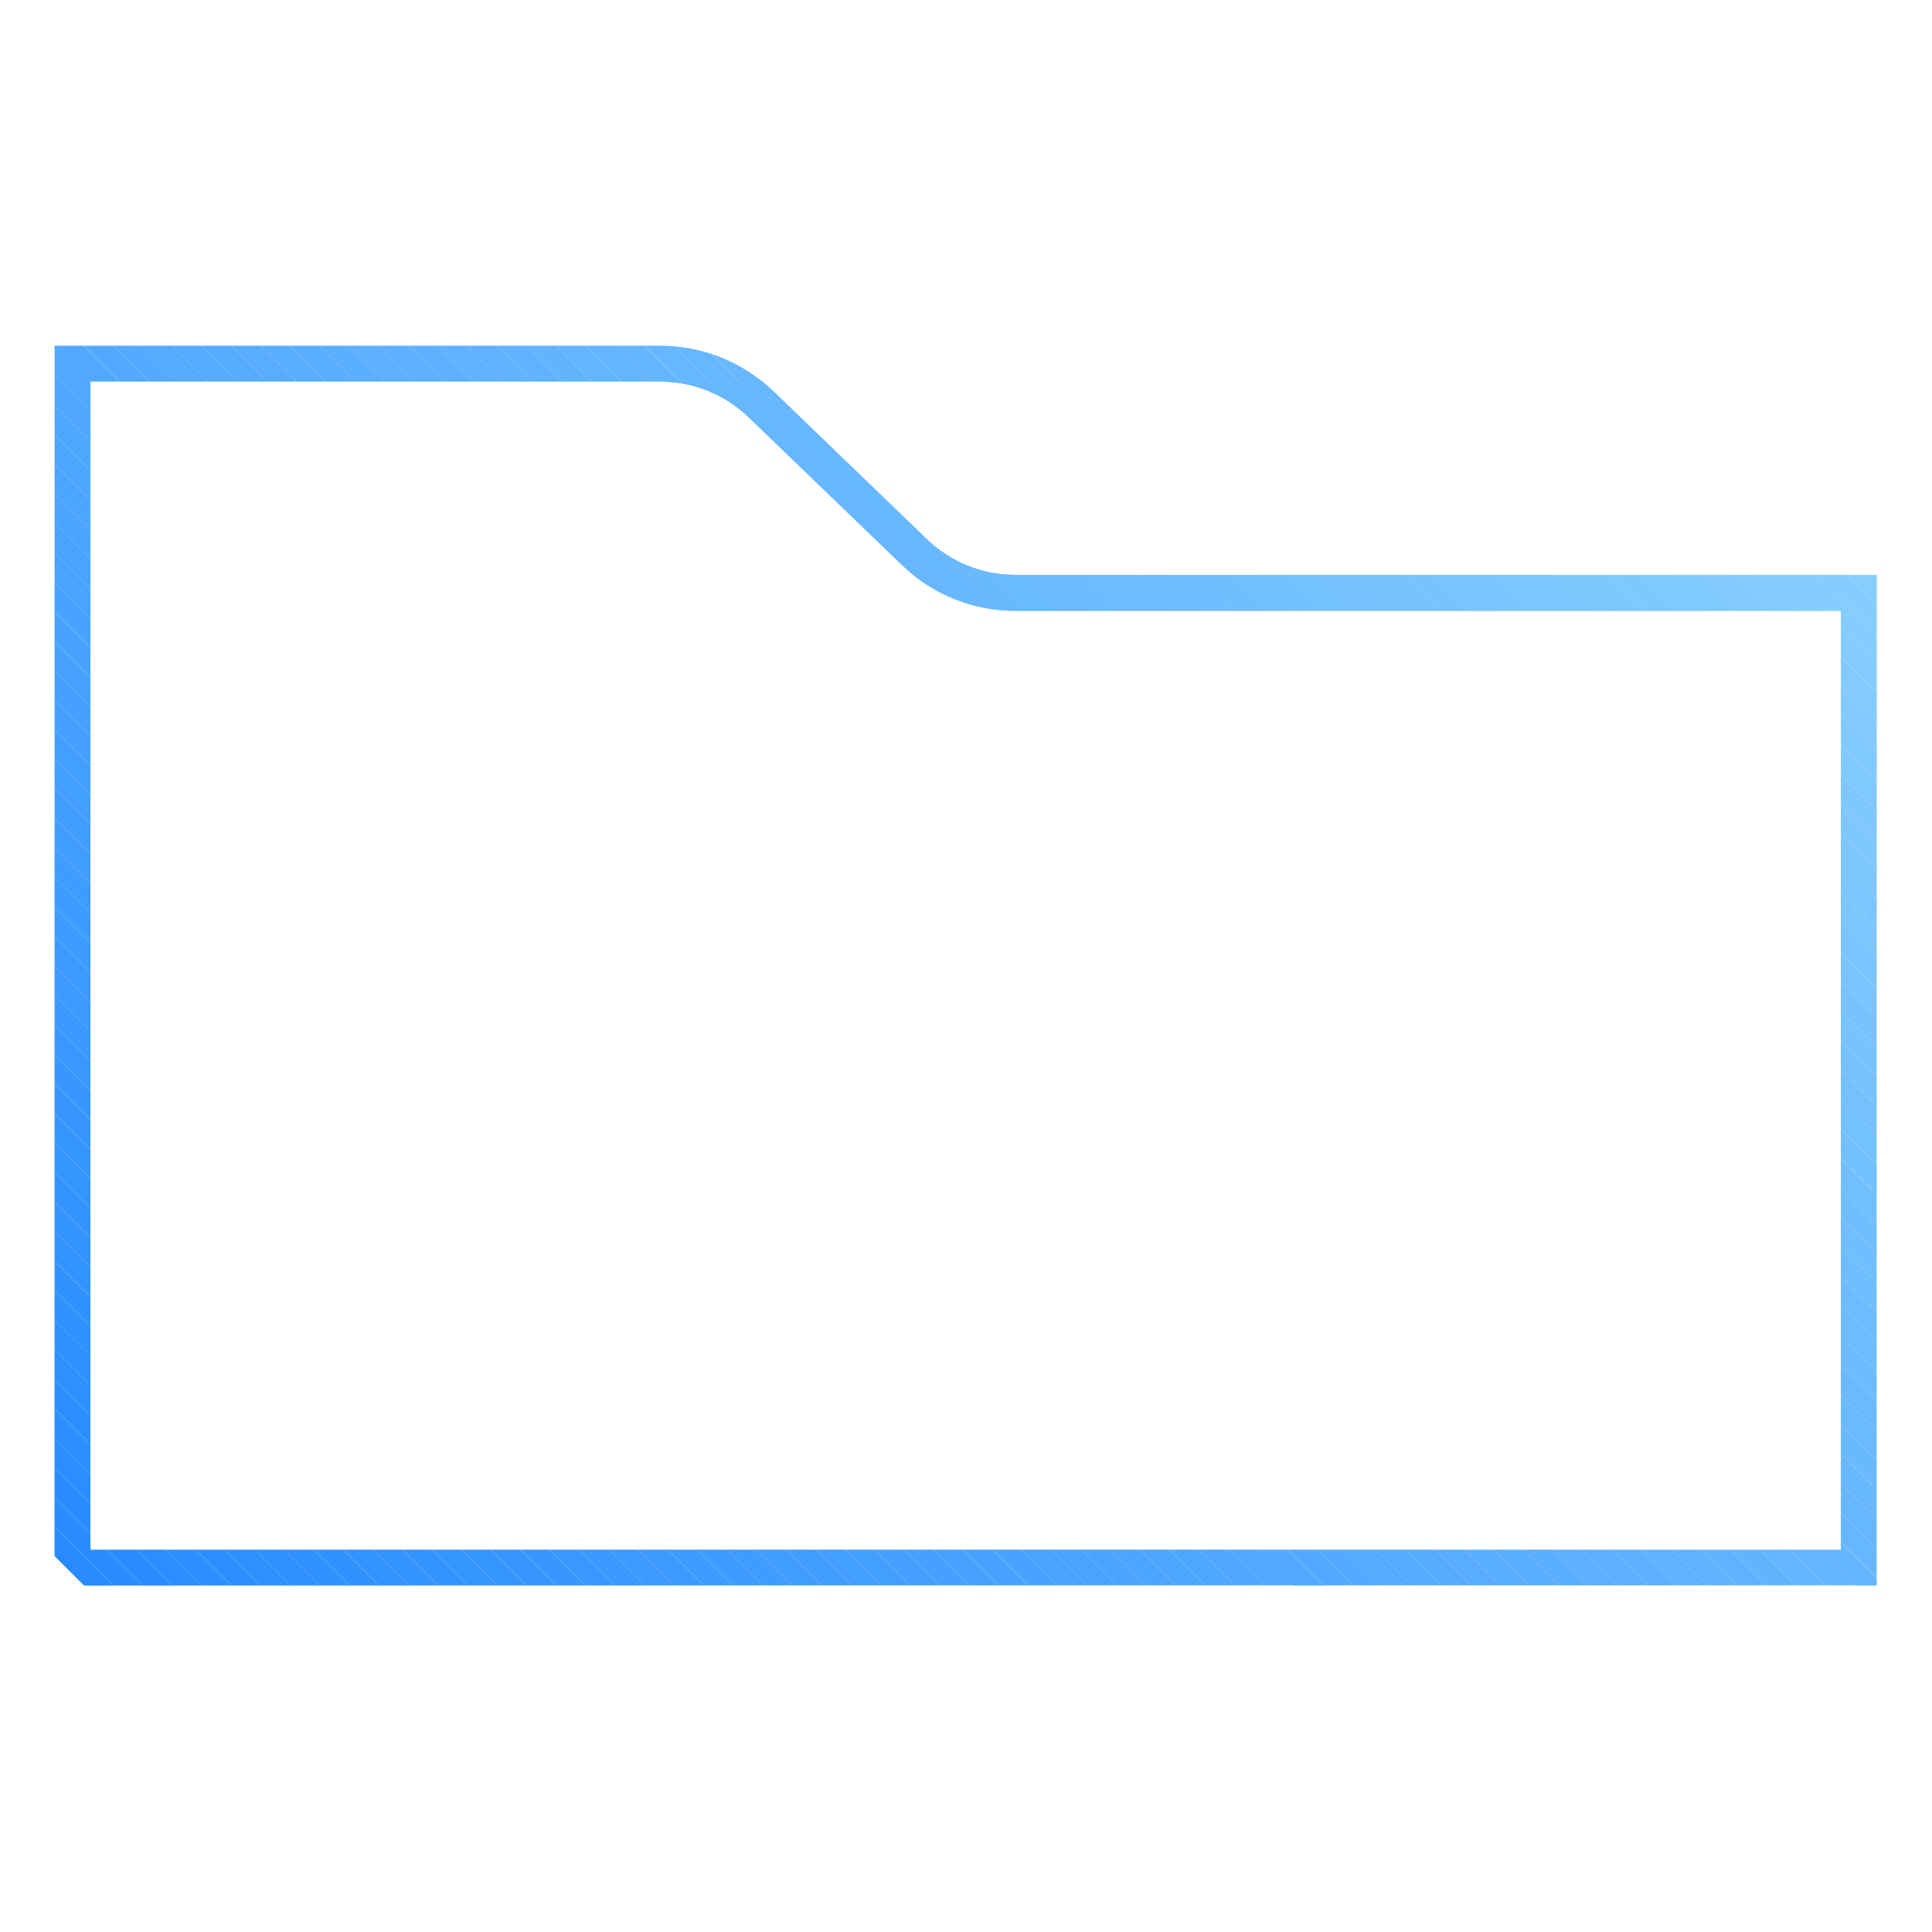 <?xml version="1.0" encoding="UTF-8" standalone="no"?>
<!DOCTYPE svg PUBLIC "-//W3C//DTD SVG 1.1//EN" "http://www.w3.org/Graphics/SVG/1.1/DTD/svg11.dtd">
<svg width="100%" height="100%" viewBox="0 0 150 150" version="1.1" xmlns="http://www.w3.org/2000/svg" xmlns:xlink="http://www.w3.org/1999/xlink" xml:space="preserve" xmlns:serif="http://www.serif.com/" style="fill-rule:evenodd;clip-rule:evenodd;stroke-linejoin:round;stroke-miterlimit:2;">
    <rect id="Page-1" serif:id="Page 1" x="0" y="0" width="150" height="150" style="fill:none;"/>
    <g id="Page-11" serif:id="Page 1">
        <g transform="matrix(1.394,0,0,1.394,-29.578,-29.578)">
            <g id="Layer-1" serif:id="Layer 1">
                <g>
                    <clipPath id="_clip1">
                        <path d="M24.254,40.473L24.254,109.527L125.745,109.527L125.745,53.238L77.773,53.238C75.927,53.238 74.177,52.532 72.846,51.252L64.301,43.019C62.598,41.377 60.354,40.473 57.987,40.473L24.254,40.473ZM26.255,42.473L57.987,42.473C59.835,42.473 61.583,43.179 62.915,44.459L71.46,52.692C73.164,54.334 75.407,55.238 77.773,55.238L123.745,55.238L123.745,107.527L26.255,107.527L26.255,42.473Z" clip-rule="nonzero"/>
                    </clipPath>
                    <g clip-path="url(#_clip1)">
                        <g transform="matrix(1,0,0,1,26.255,107.528)">
                            <path d="M0,-0.931L0.931,0L0,0L0,-0.931Z" style="fill:rgb(41,140,255);fill-rule:nonzero;"/>
                        </g>
                        <g transform="matrix(0.707,0.707,0.707,-0.707,27.541,104.42)">
                            <path d="M-0.533,-1.287L3.107,-1.287L1.945,-2.449L0.629,-2.449L-0.533,-1.287Z" style="fill:rgb(42,141,255);fill-rule:nonzero;"/>
                        </g>
                        <g transform="matrix(0.707,0.707,0.707,-0.707,28.363,102.436)">
                            <path d="M-0.874,-2.109L5.092,-2.109L3.929,-3.271L0.289,-3.271L-0.874,-2.109Z" style="fill:rgb(43,142,255);fill-rule:nonzero;"/>
                        </g>
                        <g transform="matrix(0.707,0.707,0.707,-0.707,29.185,100.452)">
                            <path d="M-1.214,-2.931L7.075,-2.931L5.913,-4.092L-0.051,-4.093L-1.214,-2.931Z" style="fill:rgb(44,143,255);fill-rule:nonzero;"/>
                        </g>
                        <g transform="matrix(0.707,0.707,0.707,-0.707,30.007,98.468)">
                            <path d="M-1.554,-3.753L9.059,-3.753L7.897,-4.915L-0.392,-4.915L-1.554,-3.753Z" style="fill:rgb(45,143,255);fill-rule:nonzero;"/>
                        </g>
                        <g transform="matrix(0.707,0.707,0.707,-0.707,30.828,96.484)">
                            <path d="M-1.895,-4.574L11.043,-4.574L9.881,-5.736L-0.732,-5.736L-1.895,-4.574Z" style="fill:rgb(46,144,255);fill-rule:nonzero;"/>
                        </g>
                        <g transform="matrix(0.707,0.707,0.707,-0.707,31.651,94.5)">
                            <path d="M-2.235,-5.396L13.027,-5.396L11.865,-6.558L-1.073,-6.558L-2.235,-5.396Z" style="fill:rgb(47,145,255);fill-rule:nonzero;"/>
                        </g>
                        <g transform="matrix(0.707,0.707,0.707,-0.707,32.472,92.516)">
                            <path d="M-2.575,-6.218L15.01,-6.218L13.849,-7.379L-1.413,-7.38L-2.575,-6.218Z" style="fill:rgb(48,145,255);fill-rule:nonzero;"/>
                        </g>
                        <g transform="matrix(0.707,0.707,0.707,-0.707,33.294,90.532)">
                            <path d="M-2.916,-7.04L16.995,-7.04L15.832,-8.202L-1.753,-8.202L-2.916,-7.04Z" style="fill:rgb(49,146,255);fill-rule:nonzero;"/>
                        </g>
                        <g transform="matrix(0.707,0.707,0.707,-0.707,34.116,88.549)">
                            <path d="M-3.256,-7.861L18.979,-7.861L17.817,-9.024L-2.094,-9.024L-3.256,-7.861Z" style="fill:rgb(50,147,255);fill-rule:nonzero;"/>
                        </g>
                        <g transform="matrix(0.707,0.707,0.707,-0.707,34.938,86.565)">
                            <path d="M-3.597,-8.683L20.963,-8.683L19.801,-9.845L-2.434,-9.845L-3.597,-8.683Z" style="fill:rgb(51,147,255);fill-rule:nonzero;"/>
                        </g>
                        <g transform="matrix(0.707,0.707,0.707,-0.707,35.76,84.581)">
                            <path d="M-3.937,-9.505L22.947,-9.505L21.785,-10.667L-2.775,-10.667L-3.937,-9.505Z" style="fill:rgb(52,148,255);fill-rule:nonzero;"/>
                        </g>
                        <g transform="matrix(0.707,0.707,0.707,-0.707,36.581,82.597)">
                            <path d="M-4.277,-10.327L24.93,-10.327L23.769,-11.488L-3.115,-11.489L-4.277,-10.327Z" style="fill:rgb(53,149,255);fill-rule:nonzero;"/>
                        </g>
                        <g transform="matrix(0.707,0.707,0.707,-0.707,37.403,80.613)">
                            <path d="M-4.618,-11.149L26.915,-11.149L25.752,-12.311L-3.455,-12.311L-4.618,-11.149Z" style="fill:rgb(54,150,255);fill-rule:nonzero;"/>
                        </g>
                        <g transform="matrix(0.707,0.707,0.707,-0.707,38.224,78.629)">
                            <path d="M-4.958,-11.97L28.898,-11.97L27.736,-13.132L-3.796,-13.132L-4.958,-11.97Z" style="fill:rgb(55,150,255);fill-rule:nonzero;"/>
                        </g>
                        <g transform="matrix(0.707,0.707,0.707,-0.707,39.047,76.645)">
                            <path d="M-5.299,-12.792L30.883,-12.792L29.72,-13.954L-4.136,-13.954L-5.299,-12.792Z" style="fill:rgb(56,151,255);fill-rule:nonzero;"/>
                        </g>
                        <g transform="matrix(0.707,0.707,0.707,-0.707,39.868,74.661)">
                            <path d="M-5.639,-13.614L32.866,-13.614L31.704,-14.775L-4.476,-14.776L-5.639,-13.614Z" style="fill:rgb(57,152,255);fill-rule:nonzero;"/>
                        </g>
                        <g transform="matrix(0.707,0.707,0.707,-0.707,40.69,72.677)">
                            <path d="M-5.979,-14.436L34.85,-14.436L33.688,-15.598L-4.817,-15.598L-5.979,-14.436Z" style="fill:rgb(58,152,255);fill-rule:nonzero;"/>
                        </g>
                        <g transform="matrix(0.707,0.707,0.707,-0.707,41.511,70.693)">
                            <path d="M-6.32,-15.257L36.834,-15.257L35.672,-16.419L-5.157,-16.419L-6.32,-15.257Z" style="fill:rgb(59,153,255);fill-rule:nonzero;"/>
                        </g>
                        <g transform="matrix(0.707,0.707,0.707,-0.707,42.334,68.709)">
                            <path d="M-6.66,-16.079L38.818,-16.079L37.656,-17.241L-5.498,-17.241L-6.66,-16.079Z" style="fill:rgb(60,154,255);fill-rule:nonzero;"/>
                        </g>
                        <g transform="matrix(0.707,0.707,0.707,-0.707,43.155,66.725)">
                            <path d="M-7,-16.9L40.801,-16.9L39.64,-18.062L-5.838,-18.063L-7,-16.9Z" style="fill:rgb(61,155,255);fill-rule:nonzero;"/>
                        </g>
                        <g transform="matrix(0.707,0.707,0.707,-0.707,43.977,64.741)">
                            <path d="M-7.341,-17.723L42.786,-17.723L41.623,-18.885L-6.178,-18.885L-7.341,-17.723Z" style="fill:rgb(62,155,255);fill-rule:nonzero;"/>
                        </g>
                        <g transform="matrix(0.707,0.707,0.707,-0.707,44.799,62.757)">
                            <path d="M-7.681,-18.545L44.77,-18.545L43.608,-19.707L-6.519,-19.707L-7.681,-18.545Z" style="fill:rgb(63,156,255);fill-rule:nonzero;"/>
                        </g>
                        <g transform="matrix(0.707,0.707,0.707,-0.707,45.62,60.774)">
                            <path d="M-8.022,-19.366L46.754,-19.366L45.592,-20.528L-6.859,-20.528L-8.022,-19.366Z" style="fill:rgb(64,157,255);fill-rule:nonzero;"/>
                        </g>
                        <g transform="matrix(0.707,0.707,0.707,-0.707,46.443,58.79)">
                            <path d="M-8.362,-20.188L48.738,-20.188L47.576,-21.35L-7.2,-21.35L-8.362,-20.188Z" style="fill:rgb(65,157,255);fill-rule:nonzero;"/>
                        </g>
                        <g transform="matrix(0.707,0.707,0.707,-0.707,47.264,56.806)">
                            <path d="M-8.702,-21.01L50.721,-21.01L49.56,-22.171L-7.54,-22.172L-8.702,-21.01Z" style="fill:rgb(66,158,255);fill-rule:nonzero;"/>
                        </g>
                        <g transform="matrix(0.707,0.707,0.707,-0.707,48.086,54.822)">
                            <path d="M-9.043,-21.832L52.706,-21.832L51.543,-22.994L-7.88,-22.994L-9.043,-21.832Z" style="fill:rgb(67,159,255);fill-rule:nonzero;"/>
                        </g>
                        <g transform="matrix(0.707,0.707,0.707,-0.707,48.907,52.838)">
                            <path d="M-9.383,-22.653L54.689,-22.653L53.527,-23.815L-8.221,-23.815L-9.383,-22.653Z" style="fill:rgb(68,159,255);fill-rule:nonzero;"/>
                        </g>
                        <g transform="matrix(0.707,0.707,0.707,-0.707,49.73,50.854)">
                            <path d="M-9.724,-23.475L56.674,-23.475L55.511,-24.637L-8.561,-24.637L-9.724,-23.475Z" style="fill:rgb(69,160,255);fill-rule:nonzero;"/>
                        </g>
                        <g transform="matrix(0.707,0.707,0.707,-0.707,50.551,48.87)">
                            <path d="M-10.064,-24.297L58.657,-24.297L57.495,-25.458L-8.901,-25.459L-10.064,-24.297Z" style="fill:rgb(70,161,255);fill-rule:nonzero;"/>
                        </g>
                        <g transform="matrix(0.707,0.707,0.707,-0.707,51.373,46.886)">
                            <path d="M-10.404,-25.119L60.641,-25.119L59.479,-26.281L-9.242,-26.281L-10.404,-25.119Z" style="fill:rgb(71,162,255);fill-rule:nonzero;"/>
                        </g>
                        <g transform="matrix(0.707,0.707,0.707,-0.707,52.194,44.902)">
                            <path d="M-10.745,-25.94L62.625,-25.94L61.463,-27.102L-9.582,-27.102L-10.745,-25.94Z" style="fill:rgb(72,162,255);fill-rule:nonzero;"/>
                        </g>
                        <g transform="matrix(0.707,0.707,0.707,-0.707,53.017,42.918)">
                            <path d="M-11.085,-26.762L64.609,-26.762L63.447,-27.924L-9.923,-27.924L-11.085,-26.762Z" style="fill:rgb(73,163,255);fill-rule:nonzero;"/>
                        </g>
                        <g transform="matrix(0.707,0.707,0.707,-0.707,53.839,40.934)">
                            <path d="M-11.426,-27.584L66.594,-27.584L65.431,-28.746L-10.263,-28.746L-11.426,-27.584Z" style="fill:rgb(74,164,255);fill-rule:nonzero;"/>
                        </g>
                        <g transform="matrix(0.707,0.707,0.707,-0.707,54.66,38.95)">
                            <path d="M-11.766,-28.405L68.577,-28.405L67.415,-29.567L-10.603,-29.568L-11.766,-28.405Z" style="fill:rgb(75,164,255);fill-rule:nonzero;"/>
                        </g>
                        <g transform="matrix(0.707,0.707,0.707,-0.707,55.482,36.966)">
                            <path d="M-12.106,-29.228L70.561,-29.228L69.399,-30.39L-10.944,-30.39L-12.106,-29.228Z" style="fill:rgb(76,165,255);fill-rule:nonzero;"/>
                        </g>
                        <g transform="matrix(0.707,0.707,0.707,-0.707,56.303,34.983)">
                            <path d="M-12.447,-30.049L72.545,-30.049L71.383,-31.211L-11.284,-31.211L-12.447,-30.049Z" style="fill:rgb(77,166,255);fill-rule:nonzero;"/>
                        </g>
                        <g transform="matrix(0.707,0.707,0.707,-0.707,57.126,32.998)">
                            <path d="M-12.787,-30.871L74.529,-30.871L73.367,-32.033L-11.625,-32.033L-12.787,-30.871Z" style="fill:rgb(78,167,255);fill-rule:nonzero;"/>
                        </g>
                        <g transform="matrix(0.707,0.707,0.707,-0.707,57.947,31.015)">
                            <path d="M-13.127,-31.693L76.512,-31.693L75.351,-32.854L-11.965,-32.855L-13.127,-31.693Z" style="fill:rgb(79,167,255);fill-rule:nonzero;"/>
                        </g>
                        <g transform="matrix(0.707,0.707,0.707,-0.707,58.769,29.031)">
                            <path d="M-13.468,-32.514L78.497,-32.514L77.334,-33.677L-12.305,-33.677L-13.468,-32.514Z" style="fill:rgb(80,168,255);fill-rule:nonzero;"/>
                        </g>
                        <g transform="matrix(1,0,0,1,27.872,107.528)">
                            <path d="M0,-65.055L65.055,0L63.411,0L-1.618,-65.029L-1.618,-65.055L0,-65.055Z" style="fill:rgb(81,169,255);fill-rule:nonzero;"/>
                        </g>
                        <g transform="matrix(0.707,0.707,0.707,-0.707,61.802,29.581)">
                            <path d="M-13.714,-31.946L78.288,-31.946L77.125,-33.109L-14.877,-33.109L-13.714,-31.946Z" style="fill:rgb(82,169,255);fill-rule:nonzero;"/>
                        </g>
                        <g transform="matrix(0.707,0.707,0.707,-0.707,63.446,29.581)">
                            <path d="M-13.714,-31.946L78.288,-31.946L77.125,-33.109L-14.877,-33.109L-13.714,-31.946Z" style="fill:rgb(83,170,255);fill-rule:nonzero;"/>
                        </g>
                        <g transform="matrix(0.707,0.707,0.707,-0.707,65.089,29.581)">
                            <path d="M-13.714,-31.946L78.288,-31.946L77.125,-33.109L-14.877,-33.109L-13.714,-31.946Z" style="fill:rgb(84,171,255);fill-rule:nonzero;"/>
                        </g>
                        <g transform="matrix(0.707,0.707,0.707,-0.707,66.733,29.581)">
                            <path d="M-13.714,-31.946L78.288,-31.946L77.125,-33.109L-14.877,-33.109L-13.714,-31.946Z" style="fill:rgb(85,171,255);fill-rule:nonzero;"/>
                        </g>
                        <g transform="matrix(0.707,0.707,0.707,-0.707,68.376,29.581)">
                            <path d="M-13.714,-31.946L78.288,-31.946L77.125,-33.109L-14.877,-33.109L-13.714,-31.946Z" style="fill:rgb(86,172,255);fill-rule:nonzero;"/>
                        </g>
                        <g transform="matrix(0.707,0.707,0.707,-0.707,70.02,29.581)">
                            <path d="M-13.714,-31.946L78.288,-31.946L77.125,-33.109L-14.877,-33.109L-13.714,-31.946Z" style="fill:rgb(88,173,255);fill-rule:nonzero;"/>
                        </g>
                        <g transform="matrix(0.707,0.707,0.707,-0.707,71.664,29.581)">
                            <path d="M-13.714,-31.946L78.288,-31.946L77.125,-33.109L-14.877,-33.109L-13.714,-31.946Z" style="fill:rgb(89,174,255);fill-rule:nonzero;"/>
                        </g>
                        <g transform="matrix(0.707,0.707,0.707,-0.707,73.307,29.581)">
                            <path d="M-13.714,-31.946L78.288,-31.946L77.125,-33.109L-14.877,-33.109L-13.714,-31.946Z" style="fill:rgb(90,174,255);fill-rule:nonzero;"/>
                        </g>
                        <g transform="matrix(0.707,0.707,0.707,-0.707,74.951,29.581)">
                            <path d="M-13.714,-31.946L78.288,-31.946L77.125,-33.109L-14.877,-33.109L-13.714,-31.946Z" style="fill:rgb(91,175,255);fill-rule:nonzero;"/>
                        </g>
                        <g transform="matrix(0.707,0.707,0.707,-0.707,76.594,29.581)">
                            <path d="M-13.714,-31.946L78.288,-31.946L77.125,-33.109L-14.877,-33.109L-13.714,-31.946Z" style="fill:rgb(92,176,255);fill-rule:nonzero;"/>
                        </g>
                        <g transform="matrix(0.707,0.707,0.707,-0.707,78.238,29.581)">
                            <path d="M-13.714,-31.946L78.288,-31.946L77.125,-33.109L-14.877,-33.109L-13.714,-31.946Z" style="fill:rgb(93,176,255);fill-rule:nonzero;"/>
                        </g>
                        <g transform="matrix(0.707,0.707,0.707,-0.707,79.881,29.581)">
                            <path d="M-13.714,-31.946L78.288,-31.946L77.125,-33.109L-14.877,-33.109L-13.714,-31.946Z" style="fill:rgb(94,177,255);fill-rule:nonzero;"/>
                        </g>
                        <g transform="matrix(0.707,0.707,0.707,-0.707,81.525,29.581)">
                            <path d="M-13.714,-31.946L78.288,-31.946L77.125,-33.109L-14.877,-33.109L-13.714,-31.946Z" style="fill:rgb(95,178,255);fill-rule:nonzero;"/>
                        </g>
                        <g transform="matrix(0.707,0.707,0.707,-0.707,83.168,29.581)">
                            <path d="M-13.714,-31.946L78.288,-31.946L77.125,-33.109L-14.877,-33.109L-13.714,-31.946Z" style="fill:rgb(96,178,255);fill-rule:nonzero;"/>
                        </g>
                        <g transform="matrix(0.707,0.707,0.707,-0.707,84.812,29.581)">
                            <path d="M-13.714,-31.946L78.288,-31.946L77.125,-33.109L-14.877,-33.109L-13.714,-31.946Z" style="fill:rgb(97,179,255);fill-rule:nonzero;"/>
                        </g>
                        <g transform="matrix(0.707,0.707,0.707,-0.707,86.456,29.581)">
                            <path d="M-13.714,-31.946L78.288,-31.946L77.125,-33.109L-14.877,-33.109L-13.714,-31.946Z" style="fill:rgb(98,180,255);fill-rule:nonzero;"/>
                        </g>
                        <g transform="matrix(0.707,0.707,0.707,-0.707,88.099,29.581)">
                            <path d="M-13.714,-31.946L78.288,-31.946L77.125,-33.109L-14.877,-33.109L-13.714,-31.946Z" style="fill:rgb(99,181,255);fill-rule:nonzero;"/>
                        </g>
                        <g transform="matrix(0.707,0.707,0.707,-0.707,89.743,29.581)">
                            <path d="M-13.714,-31.946L78.288,-31.946L77.125,-33.109L-14.877,-33.109L-13.714,-31.946Z" style="fill:rgb(100,181,255);fill-rule:nonzero;"/>
                        </g>
                        <g transform="matrix(1,0,0,1,59.099,107.528)">
                            <path d="M0,-65.055L64.646,-0.409L64.646,0L63.411,0L-1.644,-65.055L0,-65.055Z" style="fill:rgb(101,182,255);fill-rule:nonzero;"/>
                        </g>
                        <g transform="matrix(0.707,0.707,0.707,-0.707,92.585,30.246)">
                            <path d="M-13.87,-31.161L75.23,-31.161L76.391,-32.323L-15.032,-32.323L-13.87,-31.161Z" style="fill:rgb(102,183,255);fill-rule:nonzero;"/>
                        </g>
                        <g transform="matrix(0.707,0.707,0.707,-0.707,93.406,30.587)">
                            <path d="M-13.53,-30.339L73.245,-30.339L74.407,-31.502L-14.692,-31.502L-13.53,-30.339Z" style="fill:rgb(103,183,255);fill-rule:nonzero;"/>
                        </g>
                        <g transform="matrix(0.707,0.707,0.707,-0.707,94.228,30.927)">
                            <path d="M-13.189,-29.517L71.261,-29.517L72.424,-30.68L-14.352,-30.679L-13.189,-29.517Z" style="fill:rgb(104,184,255);fill-rule:nonzero;"/>
                        </g>
                        <g transform="matrix(0.707,0.707,0.707,-0.707,95.05,31.267)">
                            <path d="M-12.849,-28.695L69.277,-28.695L70.439,-29.857L-14.011,-29.858L-12.849,-28.695Z" style="fill:rgb(105,185,255);fill-rule:nonzero;"/>
                        </g>
                        <g transform="matrix(0.707,0.707,0.707,-0.707,95.872,31.608)">
                            <path d="M-12.509,-27.874L67.293,-27.874L68.455,-29.036L-13.671,-29.036L-12.509,-27.874Z" style="fill:rgb(106,186,255);fill-rule:nonzero;"/>
                        </g>
                        <g transform="matrix(0.707,0.707,0.707,-0.707,96.693,31.948)">
                            <path d="M-12.168,-27.052L65.31,-27.052L66.471,-28.214L-13.33,-28.214L-12.168,-27.052Z" style="fill:rgb(107,186,255);fill-rule:nonzero;"/>
                        </g>
                        <g transform="matrix(0.707,0.707,0.707,-0.707,97.515,32.289)">
                            <path d="M-11.828,-26.23L63.325,-26.23L64.487,-27.393L-12.99,-27.393L-11.828,-26.23Z" style="fill:rgb(108,187,255);fill-rule:nonzero;"/>
                        </g>
                        <g transform="matrix(0.707,0.707,0.707,-0.707,98.337,32.629)">
                            <path d="M-11.487,-25.408L61.342,-25.408L62.504,-26.57L-12.65,-26.571L-11.487,-25.408Z" style="fill:rgb(109,188,255);fill-rule:nonzero;"/>
                        </g>
                        <g transform="matrix(0.707,0.707,0.707,-0.707,99.159,32.97)">
                            <path d="M-11.147,-24.587L59.357,-24.587L60.52,-25.749L-12.31,-25.749L-11.147,-24.587Z" style="fill:rgb(110,188,255);fill-rule:nonzero;"/>
                        </g>
                        <g transform="matrix(0.707,0.707,0.707,-0.707,99.98,33.31)">
                            <path d="M-10.806,-23.765L57.374,-23.765L58.536,-24.927L-11.969,-24.927L-10.806,-23.765Z" style="fill:rgb(111,189,255);fill-rule:nonzero;"/>
                        </g>
                        <g transform="matrix(0.707,0.707,0.707,-0.707,100.802,33.65)">
                            <path d="M-10.466,-22.943L55.389,-22.943L56.552,-24.106L-11.629,-24.106L-10.466,-22.943Z" style="fill:rgb(112,190,255);fill-rule:nonzero;"/>
                        </g>
                        <g transform="matrix(0.707,0.707,0.707,-0.707,101.624,33.99)">
                            <path d="M-10.126,-22.121L53.406,-22.121L54.568,-23.283L-11.288,-23.284L-10.126,-22.121Z" style="fill:rgb(113,190,255);fill-rule:nonzero;"/>
                        </g>
                        <g transform="matrix(0.707,0.707,0.707,-0.707,102.446,34.331)">
                            <path d="M-9.786,-21.3L51.422,-21.3L52.584,-22.462L-10.948,-22.462L-9.786,-21.3Z" style="fill:rgb(114,191,255);fill-rule:nonzero;"/>
                        </g>
                        <g transform="matrix(0.707,0.707,0.707,-0.707,103.268,34.671)">
                            <path d="M-9.445,-20.478L49.439,-20.478L50.6,-21.64L-10.607,-21.64L-9.445,-20.478Z" style="fill:rgb(115,192,255);fill-rule:nonzero;"/>
                        </g>
                        <g transform="matrix(0.707,0.707,0.707,-0.707,104.089,35.012)">
                            <path d="M-9.105,-19.656L47.454,-19.656L48.616,-20.818L-10.267,-20.819L-9.105,-19.656Z" style="fill:rgb(116,193,255);fill-rule:nonzero;"/>
                        </g>
                        <g transform="matrix(0.707,0.707,0.707,-0.707,104.911,35.352)">
                            <path d="M-8.764,-18.834L45.469,-18.834L46.632,-19.997L-9.927,-19.997L-8.764,-18.834Z" style="fill:rgb(117,193,255);fill-rule:nonzero;"/>
                        </g>
                        <g transform="matrix(0.707,0.707,0.707,-0.707,105.733,35.693)">
                            <path d="M-8.424,-18.012L43.486,-18.012L44.648,-19.174L-9.586,-19.175L-8.424,-18.012Z" style="fill:rgb(118,194,255);fill-rule:nonzero;"/>
                        </g>
                        <g transform="matrix(0.707,0.707,0.707,-0.707,106.555,36.033)">
                            <path d="M-8.084,-17.191L41.502,-17.191L42.664,-18.353L-9.246,-18.353L-8.084,-17.191Z" style="fill:rgb(119,195,255);fill-rule:nonzero;"/>
                        </g>
                        <g transform="matrix(0.707,0.707,0.707,-0.707,107.376,36.373)">
                            <path d="M-7.743,-16.369L39.519,-16.369L40.68,-17.531L-8.905,-17.531L-7.743,-16.369Z" style="fill:rgb(120,195,255);fill-rule:nonzero;"/>
                        </g>
                        <g transform="matrix(0.707,0.707,0.707,-0.707,108.198,36.714)">
                            <path d="M-7.403,-15.547L37.534,-15.547L38.696,-16.709L-8.565,-16.709L-7.403,-15.547Z" style="fill:rgb(121,196,255);fill-rule:nonzero;"/>
                        </g>
                        <g transform="matrix(0.707,0.707,0.707,-0.707,109.02,37.054)">
                            <path d="M-7.062,-14.725L35.551,-14.725L36.713,-15.887L-8.225,-15.888L-7.062,-14.725Z" style="fill:rgb(122,197,255);fill-rule:nonzero;"/>
                        </g>
                        <g transform="matrix(0.707,0.707,0.707,-0.707,109.842,37.395)">
                            <path d="M-6.722,-13.904L33.566,-13.904L34.729,-15.066L-7.885,-15.066L-6.722,-13.904Z" style="fill:rgb(123,198,255);fill-rule:nonzero;"/>
                        </g>
                        <g transform="matrix(0.707,0.707,0.707,-0.707,110.664,37.735)">
                            <path d="M-6.381,-13.082L31.583,-13.082L32.745,-14.244L-7.544,-14.244L-6.381,-13.082Z" style="fill:rgb(124,198,255);fill-rule:nonzero;"/>
                        </g>
                        <g transform="matrix(0.707,0.707,0.707,-0.707,111.485,38.075)">
                            <path d="M-6.041,-12.26L29.598,-12.26L30.761,-13.422L-7.204,-13.423L-6.041,-12.26Z" style="fill:rgb(125,199,255);fill-rule:nonzero;"/>
                        </g>
                        <g transform="matrix(0.707,0.707,0.707,-0.707,112.307,38.416)">
                            <path d="M-5.701,-11.438L27.615,-11.438L28.777,-12.6L-6.863,-12.601L-5.701,-11.438Z" style="fill:rgb(126,200,255);fill-rule:nonzero;"/>
                        </g>
                        <g transform="matrix(0.707,0.707,0.707,-0.707,113.129,38.756)">
                            <path d="M-5.361,-10.617L25.631,-10.617L26.793,-11.779L-6.523,-11.779L-5.361,-10.617Z" style="fill:rgb(127,200,255);fill-rule:nonzero;"/>
                        </g>
                        <g transform="matrix(0.707,0.707,0.707,-0.707,113.95,39.096)">
                            <path d="M-5.02,-9.795L23.647,-9.795L24.809,-10.957L-6.182,-10.957L-5.02,-9.795Z" style="fill:rgb(128,201,255);fill-rule:nonzero;"/>
                        </g>
                        <g transform="matrix(0.707,0.707,0.707,-0.707,114.772,39.437)">
                            <path d="M-4.679,-8.973L21.663,-8.973L22.825,-10.135L-5.842,-10.135L-4.679,-8.973Z" style="fill:rgb(129,202,255);fill-rule:nonzero;"/>
                        </g>
                        <g transform="matrix(0.707,0.707,0.707,-0.707,115.594,39.777)">
                            <path d="M-4.339,-8.151L19.678,-8.151L20.841,-9.314L-5.502,-9.314L-4.339,-8.151Z" style="fill:rgb(130,202,255);fill-rule:nonzero;"/>
                        </g>
                        <g transform="matrix(0.707,0.707,0.707,-0.707,116.416,40.117)">
                            <path d="M-3.999,-7.329L17.695,-7.329L18.857,-8.491L-5.161,-8.492L-3.999,-7.329Z" style="fill:rgb(131,203,255);fill-rule:nonzero;"/>
                        </g>
                        <g transform="matrix(0.707,0.707,0.707,-0.707,117.238,40.458)">
                            <path d="M-3.659,-6.508L15.711,-6.508L16.873,-7.67L-4.821,-7.67L-3.659,-6.508Z" style="fill:rgb(132,204,255);fill-rule:nonzero;"/>
                        </g>
                        <g transform="matrix(0.707,0.707,0.707,-0.707,118.059,40.798)">
                            <path d="M-3.318,-5.686L13.728,-5.686L14.889,-6.848L-4.48,-6.848L-3.318,-5.686Z" style="fill:rgb(133,205,255);fill-rule:nonzero;"/>
                        </g>
                        <g transform="matrix(0.707,0.707,0.707,-0.707,118.881,41.139)">
                            <path d="M-2.978,-4.864L11.743,-4.864L12.905,-6.027L-4.14,-6.027L-2.978,-4.864Z" style="fill:rgb(134,205,255);fill-rule:nonzero;"/>
                        </g>
                        <g transform="matrix(0.707,0.707,0.707,-0.707,119.703,41.479)">
                            <path d="M-2.637,-4.042L9.76,-4.042L10.922,-5.204L-3.8,-5.205L-2.637,-4.042Z" style="fill:rgb(135,206,255);fill-rule:nonzero;"/>
                        </g>
                        <g transform="matrix(1,0,0,1,123.746,42.472)">
                            <path d="M0,8.766L-8.766,0L0,0L0,8.766Z" style="fill:rgb(135,206,255);fill-rule:nonzero;"/>
                        </g>
                        <g transform="matrix(1,0,0,1,24.255,109.526)">
                            <rect x="0" y="0" width="0.001" height="0.001" style="fill:rgb(39,139,255);"/>
                        </g>
                        <g transform="matrix(1,0,0,1,24.255,109.528)">
                            <path d="M0,-1.644L1.644,0L0,-1.644Z" style="fill:rgb(39,139,255);fill-rule:nonzero;"/>
                        </g>
                        <g transform="matrix(0.707,0.707,0.707,-0.707,25.898,105.56)">
                            <path d="M-0.681,-1.644L3.968,-1.644L2.806,-2.805L0.482,-2.806L-0.681,-1.644Z" style="fill:rgb(40,140,255);fill-rule:nonzero;"/>
                        </g>
                        <g transform="matrix(0.707,0.707,0.707,-0.707,26.72,103.575)">
                            <path d="M-1.021,-2.466L5.952,-2.466L4.79,-3.628L0.141,-3.628L-1.021,-2.466Z" style="fill:rgb(41,140,255);fill-rule:nonzero;"/>
                        </g>
                        <g transform="matrix(0.707,0.707,0.707,-0.707,27.541,101.592)">
                            <path d="M-1.362,-3.287L7.936,-3.287L6.774,-4.449L-0.199,-4.449L-1.362,-3.287Z" style="fill:rgb(42,141,255);fill-rule:nonzero;"/>
                        </g>
                        <g transform="matrix(0.707,0.707,0.707,-0.707,28.363,99.608)">
                            <path d="M-1.702,-4.109L9.92,-4.109L8.758,-5.271L-0.54,-5.271L-1.702,-4.109Z" style="fill:rgb(43,142,255);fill-rule:nonzero;"/>
                        </g>
                        <g transform="matrix(0.707,0.707,0.707,-0.707,29.185,97.624)">
                            <path d="M-2.042,-4.931L11.903,-4.931L10.742,-6.092L-0.88,-6.093L-2.042,-4.931Z" style="fill:rgb(44,143,255);fill-rule:nonzero;"/>
                        </g>
                        <g transform="matrix(0.707,0.707,0.707,-0.707,30.007,95.64)">
                            <path d="M-2.383,-5.753L13.888,-5.753L12.725,-6.915L-1.22,-6.915L-2.383,-5.753Z" style="fill:rgb(45,143,255);fill-rule:nonzero;"/>
                        </g>
                        <g transform="matrix(0.707,0.707,0.707,-0.707,30.828,93.656)">
                            <path d="M-2.723,-6.574L15.871,-6.574L14.709,-7.736L-1.561,-7.736L-2.723,-6.574Z" style="fill:rgb(46,144,255);fill-rule:nonzero;"/>
                        </g>
                        <g transform="matrix(0.707,0.707,0.707,-0.707,31.651,91.672)">
                            <path d="M-3.064,-7.396L17.856,-7.396L16.693,-8.558L-1.901,-8.558L-3.064,-7.396Z" style="fill:rgb(47,145,255);fill-rule:nonzero;"/>
                        </g>
                        <g transform="matrix(0.707,0.707,0.707,-0.707,32.472,89.688)">
                            <path d="M-3.404,-8.218L19.839,-8.218L18.677,-9.379L-2.241,-9.38L-3.404,-8.218Z" style="fill:rgb(48,145,255);fill-rule:nonzero;"/>
                        </g>
                        <g transform="matrix(0.707,0.707,0.707,-0.707,33.294,87.704)">
                            <path d="M-3.744,-9.04L21.823,-9.04L20.661,-10.202L-2.582,-10.202L-3.744,-9.04Z" style="fill:rgb(49,146,255);fill-rule:nonzero;"/>
                        </g>
                        <g transform="matrix(0.707,0.707,0.707,-0.707,34.116,85.72)">
                            <path d="M-4.085,-9.862L23.808,-9.862L22.645,-11.024L-2.922,-11.024L-4.085,-9.862Z" style="fill:rgb(50,147,255);fill-rule:nonzero;"/>
                        </g>
                        <g transform="matrix(0.707,0.707,0.707,-0.707,34.938,83.736)">
                            <path d="M-4.425,-10.683L25.791,-10.683L24.629,-11.845L-3.263,-11.845L-4.425,-10.683Z" style="fill:rgb(51,147,255);fill-rule:nonzero;"/>
                        </g>
                        <g transform="matrix(0.707,0.707,0.707,-0.707,35.76,81.752)">
                            <path d="M-4.766,-11.505L27.776,-11.505L26.613,-12.667L-3.603,-12.667L-4.766,-11.505Z" style="fill:rgb(52,148,255);fill-rule:nonzero;"/>
                        </g>
                        <g transform="matrix(0.707,0.707,0.707,-0.707,36.581,79.768)">
                            <path d="M-5.106,-12.327L29.759,-12.327L28.597,-13.488L-3.943,-13.489L-5.106,-12.327Z" style="fill:rgb(53,149,255);fill-rule:nonzero;"/>
                        </g>
                        <g transform="matrix(0.707,0.707,0.707,-0.707,37.403,77.784)">
                            <path d="M-5.446,-13.149L31.743,-13.149L30.581,-14.311L-4.284,-14.311L-5.446,-13.149Z" style="fill:rgb(54,150,255);fill-rule:nonzero;"/>
                        </g>
                        <g transform="matrix(0.707,0.707,0.707,-0.707,38.224,75.8)">
                            <path d="M-5.787,-13.97L33.727,-13.97L32.565,-15.132L-4.624,-15.132L-5.787,-13.97Z" style="fill:rgb(55,150,255);fill-rule:nonzero;"/>
                        </g>
                        <g transform="matrix(0.707,0.707,0.707,-0.707,39.047,73.817)">
                            <path d="M-6.127,-14.792L35.711,-14.792L34.549,-15.954L-4.965,-15.954L-6.127,-14.792Z" style="fill:rgb(56,151,255);fill-rule:nonzero;"/>
                        </g>
                        <g transform="matrix(0.707,0.707,0.707,-0.707,39.868,71.833)">
                            <path d="M-6.467,-15.614L37.694,-15.614L36.533,-16.775L-5.305,-16.776L-6.467,-15.614Z" style="fill:rgb(57,152,255);fill-rule:nonzero;"/>
                        </g>
                        <g transform="matrix(0.707,0.707,0.707,-0.707,40.69,69.849)">
                            <path d="M-6.808,-16.435L39.679,-16.435L38.516,-17.598L-5.645,-17.598L-6.808,-16.435Z" style="fill:rgb(58,152,255);fill-rule:nonzero;"/>
                        </g>
                        <g transform="matrix(0.707,0.707,0.707,-0.707,41.511,67.865)">
                            <path d="M-7.148,-17.257L41.662,-17.257L40.5,-18.419L-5.986,-18.419L-7.148,-17.257Z" style="fill:rgb(59,153,255);fill-rule:nonzero;"/>
                        </g>
                        <g transform="matrix(0.707,0.707,0.707,-0.707,42.334,65.881)">
                            <path d="M-7.489,-18.079L43.647,-18.079L42.484,-19.241L-6.326,-19.241L-7.489,-18.079Z" style="fill:rgb(60,154,255);fill-rule:nonzero;"/>
                        </g>
                        <g transform="matrix(0.707,0.707,0.707,-0.707,43.155,63.897)">
                            <path d="M-7.829,-18.9L45.63,-18.9L44.468,-20.062L-6.666,-20.063L-7.829,-18.9Z" style="fill:rgb(61,155,255);fill-rule:nonzero;"/>
                        </g>
                        <g transform="matrix(0.707,0.707,0.707,-0.707,43.977,61.913)">
                            <path d="M-8.169,-19.723L47.614,-19.723L46.452,-20.885L-7.007,-20.885L-8.169,-19.723Z" style="fill:rgb(62,155,255);fill-rule:nonzero;"/>
                        </g>
                        <g transform="matrix(0.707,0.707,0.707,-0.707,44.799,59.929)">
                            <path d="M-8.51,-20.545L49.599,-20.545L48.436,-21.707L-7.347,-21.707L-8.51,-20.545Z" style="fill:rgb(63,156,255);fill-rule:nonzero;"/>
                        </g>
                        <g transform="matrix(0.707,0.707,0.707,-0.707,45.62,57.945)">
                            <path d="M-8.85,-21.366L51.582,-21.366L50.42,-22.528L-7.688,-22.528L-8.85,-21.366Z" style="fill:rgb(64,157,255);fill-rule:nonzero;"/>
                        </g>
                        <g transform="matrix(0.707,0.707,0.707,-0.707,46.443,55.961)">
                            <path d="M-9.191,-22.188L53.567,-22.188L52.404,-23.35L-8.028,-23.35L-9.191,-22.188Z" style="fill:rgb(65,157,255);fill-rule:nonzero;"/>
                        </g>
                        <g transform="matrix(0.707,0.707,0.707,-0.707,47.264,53.977)">
                            <path d="M-9.531,-23.01L55.55,-23.01L54.388,-24.171L-8.368,-24.172L-9.531,-23.01Z" style="fill:rgb(66,158,255);fill-rule:nonzero;"/>
                        </g>
                        <g transform="matrix(0.707,0.707,0.707,-0.707,48.086,51.993)">
                            <path d="M-9.871,-23.832L57.534,-23.832L56.372,-24.994L-8.709,-24.994L-9.871,-23.832Z" style="fill:rgb(67,159,255);fill-rule:nonzero;"/>
                        </g>
                        <g transform="matrix(0.707,0.707,0.707,-0.707,48.907,50.01)">
                            <path d="M-10.212,-24.653L59.518,-24.653L58.356,-25.815L-9.049,-25.815L-10.212,-24.653Z" style="fill:rgb(68,159,255);fill-rule:nonzero;"/>
                        </g>
                        <g transform="matrix(0.707,0.707,0.707,-0.707,49.73,48.025)">
                            <path d="M-10.552,-25.475L61.502,-25.475L60.34,-26.637L-9.39,-26.637L-10.552,-25.475Z" style="fill:rgb(69,160,255);fill-rule:nonzero;"/>
                        </g>
                        <g transform="matrix(0.707,0.707,0.707,-0.707,50.551,46.042)">
                            <path d="M-10.892,-26.297L63.485,-26.297L62.324,-27.458L-9.73,-27.459L-10.892,-26.297Z" style="fill:rgb(70,161,255);fill-rule:nonzero;"/>
                        </g>
                        <g transform="matrix(0.707,0.707,0.707,-0.707,51.373,44.058)">
                            <path d="M-11.233,-27.119L65.47,-27.119L64.307,-28.281L-10.07,-28.281L-11.233,-27.119Z" style="fill:rgb(71,162,255);fill-rule:nonzero;"/>
                        </g>
                        <g transform="matrix(0.707,0.707,0.707,-0.707,52.194,42.074)">
                            <path d="M-11.573,-27.94L67.453,-27.94L66.291,-29.102L-10.411,-29.102L-11.573,-27.94Z" style="fill:rgb(72,162,255);fill-rule:nonzero;"/>
                        </g>
                        <g transform="matrix(0.707,0.707,0.707,-0.707,53.017,40.09)">
                            <path d="M-11.914,-28.762L69.438,-28.762L68.275,-29.924L-10.751,-29.924L-11.914,-28.762Z" style="fill:rgb(73,163,255);fill-rule:nonzero;"/>
                        </g>
                        <g transform="matrix(0.707,0.707,0.707,-0.707,53.839,38.106)">
                            <path d="M-12.254,-29.584L71.422,-29.584L70.26,-30.746L-11.092,-30.746L-12.254,-29.584Z" style="fill:rgb(74,164,255);fill-rule:nonzero;"/>
                        </g>
                        <g transform="matrix(0.707,0.707,0.707,-0.707,54.66,36.122)">
                            <path d="M-12.594,-30.405L73.405,-30.405L72.244,-31.567L-11.432,-31.568L-12.594,-30.405Z" style="fill:rgb(75,164,255);fill-rule:nonzero;"/>
                        </g>
                        <g transform="matrix(0.707,0.707,0.707,-0.707,55.482,34.138)">
                            <path d="M-12.935,-31.228L75.39,-31.228L74.227,-32.39L-11.772,-32.39L-12.935,-31.228Z" style="fill:rgb(76,165,255);fill-rule:nonzero;"/>
                        </g>
                        <g transform="matrix(0.707,0.707,0.707,-0.707,56.303,32.154)">
                            <path d="M-13.275,-32.049L77.373,-32.049L76.211,-33.211L-12.113,-33.211L-13.275,-32.049Z" style="fill:rgb(77,166,255);fill-rule:nonzero;"/>
                        </g>
                        <g transform="matrix(0.707,0.707,0.707,-0.707,57.126,30.17)">
                            <path d="M-13.616,-32.871L79.358,-32.871L78.195,-34.033L-12.453,-34.033L-13.616,-32.871Z" style="fill:rgb(78,167,255);fill-rule:nonzero;"/>
                        </g>
                        <g transform="matrix(0.707,0.707,0.707,-0.707,57.947,28.186)">
                            <path d="M-13.956,-33.692L81.341,-33.692L80.179,-34.854L-12.793,-34.855L-13.956,-33.692Z" style="fill:rgb(79,167,255);fill-rule:nonzero;"/>
                        </g>
                        <g transform="matrix(0.707,0.707,0.707,-0.707,58.769,26.202)">
                            <path d="M-14.296,-34.515L83.325,-34.515L82.163,-35.677L-13.134,-35.677L-14.296,-34.515Z" style="fill:rgb(80,168,255);fill-rule:nonzero;"/>
                        </g>
                        <g transform="matrix(1,0,0,1,25.872,109.528)">
                            <path d="M0,-69.055L69.055,0L67.411,0L-1.618,-69.029L-1.618,-69.055L0,-69.055Z" style="fill:rgb(81,169,255);fill-rule:nonzero;"/>
                        </g>
                        <g transform="matrix(0.707,0.707,0.707,-0.707,61.802,26.752)">
                            <path d="M-14.543,-33.946L83.116,-33.946L81.954,-35.109L-15.705,-35.109L-14.543,-33.946Z" style="fill:rgb(82,169,255);fill-rule:nonzero;"/>
                        </g>
                        <g transform="matrix(0.707,0.707,0.707,-0.707,63.446,26.752)">
                            <path d="M-14.543,-33.946L83.116,-33.946L81.954,-35.109L-15.705,-35.109L-14.543,-33.946Z" style="fill:rgb(83,170,255);fill-rule:nonzero;"/>
                        </g>
                        <g transform="matrix(0.707,0.707,0.707,-0.707,65.089,26.752)">
                            <path d="M-14.543,-33.946L83.116,-33.946L81.954,-35.109L-15.705,-35.109L-14.543,-33.946Z" style="fill:rgb(84,171,255);fill-rule:nonzero;"/>
                        </g>
                        <g transform="matrix(0.707,0.707,0.707,-0.707,66.733,26.752)">
                            <path d="M-14.543,-33.946L83.116,-33.946L81.954,-35.109L-15.705,-35.109L-14.543,-33.946Z" style="fill:rgb(85,171,255);fill-rule:nonzero;"/>
                        </g>
                        <g transform="matrix(0.707,0.707,0.707,-0.707,68.376,26.752)">
                            <path d="M-14.543,-33.946L83.116,-33.946L81.954,-35.109L-15.705,-35.109L-14.543,-33.946Z" style="fill:rgb(86,172,255);fill-rule:nonzero;"/>
                        </g>
                        <g transform="matrix(0.707,0.707,0.707,-0.707,70.02,26.752)">
                            <path d="M-14.543,-33.946L83.116,-33.946L81.954,-35.109L-15.705,-35.109L-14.543,-33.946Z" style="fill:rgb(88,173,255);fill-rule:nonzero;"/>
                        </g>
                        <g transform="matrix(0.707,0.707,0.707,-0.707,71.664,26.752)">
                            <path d="M-14.543,-33.946L83.116,-33.946L81.954,-35.109L-15.705,-35.109L-14.543,-33.946Z" style="fill:rgb(89,174,255);fill-rule:nonzero;"/>
                        </g>
                        <g transform="matrix(0.707,0.707,0.707,-0.707,73.307,26.752)">
                            <path d="M-14.543,-33.946L83.116,-33.946L81.954,-35.109L-15.705,-35.109L-14.543,-33.946Z" style="fill:rgb(90,174,255);fill-rule:nonzero;"/>
                        </g>
                        <g transform="matrix(0.707,0.707,0.707,-0.707,74.951,26.752)">
                            <path d="M-14.543,-33.946L83.116,-33.946L81.954,-35.109L-15.705,-35.109L-14.543,-33.946Z" style="fill:rgb(91,175,255);fill-rule:nonzero;"/>
                        </g>
                        <g transform="matrix(0.707,0.707,0.707,-0.707,76.594,26.752)">
                            <path d="M-14.543,-33.946L83.116,-33.946L81.954,-35.109L-15.705,-35.109L-14.543,-33.946Z" style="fill:rgb(92,176,255);fill-rule:nonzero;"/>
                        </g>
                        <g transform="matrix(0.707,0.707,0.707,-0.707,78.238,26.752)">
                            <path d="M-14.543,-33.946L83.116,-33.946L81.954,-35.109L-15.705,-35.109L-14.543,-33.946Z" style="fill:rgb(93,176,255);fill-rule:nonzero;"/>
                        </g>
                        <g transform="matrix(0.707,0.707,0.707,-0.707,79.881,26.752)">
                            <path d="M-14.543,-33.946L83.116,-33.946L81.954,-35.109L-15.705,-35.109L-14.543,-33.946Z" style="fill:rgb(94,177,255);fill-rule:nonzero;"/>
                        </g>
                        <g transform="matrix(0.707,0.707,0.707,-0.707,81.525,26.752)">
                            <path d="M-14.543,-33.946L83.116,-33.946L81.954,-35.109L-15.705,-35.109L-14.543,-33.946Z" style="fill:rgb(95,178,255);fill-rule:nonzero;"/>
                        </g>
                        <g transform="matrix(0.707,0.707,0.707,-0.707,83.168,26.752)">
                            <path d="M-14.543,-33.946L83.116,-33.946L81.954,-35.109L-15.705,-35.109L-14.543,-33.946Z" style="fill:rgb(96,178,255);fill-rule:nonzero;"/>
                        </g>
                        <g transform="matrix(0.707,0.707,0.707,-0.707,84.812,26.752)">
                            <path d="M-14.543,-33.946L83.116,-33.946L81.954,-35.109L-15.705,-35.109L-14.543,-33.946Z" style="fill:rgb(97,179,255);fill-rule:nonzero;"/>
                        </g>
                        <g transform="matrix(0.707,0.707,0.707,-0.707,86.456,26.752)">
                            <path d="M-14.543,-33.946L83.116,-33.946L81.954,-35.109L-15.705,-35.109L-14.543,-33.946Z" style="fill:rgb(98,180,255);fill-rule:nonzero;"/>
                        </g>
                        <g transform="matrix(0.707,0.707,0.707,-0.707,88.099,26.752)">
                            <path d="M-14.543,-33.946L83.116,-33.946L81.954,-35.109L-15.705,-35.109L-14.543,-33.946Z" style="fill:rgb(99,181,255);fill-rule:nonzero;"/>
                        </g>
                        <g transform="matrix(0.707,0.707,0.707,-0.707,89.743,26.752)">
                            <path d="M-14.543,-33.946L83.116,-33.946L81.954,-35.109L-15.705,-35.109L-14.543,-33.946Z" style="fill:rgb(100,181,255);fill-rule:nonzero;"/>
                        </g>
                        <g transform="matrix(1,0,0,1,57.099,109.528)">
                            <path d="M0,-69.055L68.646,-0.409L68.646,0L67.411,0L-1.644,-69.055L0,-69.055Z" style="fill:rgb(101,182,255);fill-rule:nonzero;"/>
                        </g>
                        <g transform="matrix(0.707,0.707,0.707,-0.707,92.585,27.418)">
                            <path d="M-14.698,-33.161L80.058,-33.161L81.22,-34.323L-15.861,-34.323L-14.698,-33.161Z" style="fill:rgb(102,183,255);fill-rule:nonzero;"/>
                        </g>
                        <g transform="matrix(0.707,0.707,0.707,-0.707,93.406,27.758)">
                            <path d="M-14.358,-32.339L78.073,-32.339L79.236,-33.502L-15.521,-33.502L-14.358,-32.339Z" style="fill:rgb(103,183,255);fill-rule:nonzero;"/>
                        </g>
                        <g transform="matrix(0.707,0.707,0.707,-0.707,94.228,28.099)">
                            <path d="M-14.018,-31.517L76.09,-31.517L77.252,-32.68L-15.18,-32.679L-14.018,-31.517Z" style="fill:rgb(104,184,255);fill-rule:nonzero;"/>
                        </g>
                        <g transform="matrix(0.707,0.707,0.707,-0.707,95.05,28.439)">
                            <path d="M-13.677,-30.695L74.106,-30.695L75.268,-31.857L-14.84,-31.858L-13.677,-30.695Z" style="fill:rgb(105,185,255);fill-rule:nonzero;"/>
                        </g>
                        <g transform="matrix(0.707,0.707,0.707,-0.707,95.872,28.78)">
                            <path d="M-13.337,-29.874L72.121,-29.874L73.284,-31.036L-14.5,-31.036L-13.337,-29.874Z" style="fill:rgb(106,186,255);fill-rule:nonzero;"/>
                        </g>
                        <g transform="matrix(0.707,0.707,0.707,-0.707,96.693,29.12)">
                            <path d="M-12.996,-29.052L70.138,-29.052L71.3,-30.214L-14.159,-30.214L-12.996,-29.052Z" style="fill:rgb(107,186,255);fill-rule:nonzero;"/>
                        </g>
                        <g transform="matrix(0.707,0.707,0.707,-0.707,97.515,29.46)">
                            <path d="M-12.656,-28.23L68.153,-28.23L69.316,-29.393L-13.819,-29.393L-12.656,-28.23Z" style="fill:rgb(108,187,255);fill-rule:nonzero;"/>
                        </g>
                        <g transform="matrix(0.707,0.707,0.707,-0.707,98.337,29.8)">
                            <path d="M-12.316,-27.408L66.17,-27.408L67.332,-28.57L-13.478,-28.571L-12.316,-27.408Z" style="fill:rgb(109,188,255);fill-rule:nonzero;"/>
                        </g>
                        <g transform="matrix(0.707,0.707,0.707,-0.707,99.159,30.141)">
                            <path d="M-11.976,-26.587L64.186,-26.587L65.348,-27.749L-13.138,-27.749L-11.976,-26.587Z" style="fill:rgb(110,188,255);fill-rule:nonzero;"/>
                        </g>
                        <g transform="matrix(0.707,0.707,0.707,-0.707,99.98,30.481)">
                            <path d="M-11.635,-25.765L62.203,-25.765L63.364,-26.927L-12.797,-26.927L-11.635,-25.765Z" style="fill:rgb(111,189,255);fill-rule:nonzero;"/>
                        </g>
                        <g transform="matrix(0.707,0.707,0.707,-0.707,100.802,30.822)">
                            <path d="M-11.295,-24.943L60.218,-24.943L61.38,-26.106L-12.457,-26.106L-11.295,-24.943Z" style="fill:rgb(112,190,255);fill-rule:nonzero;"/>
                        </g>
                        <g transform="matrix(0.707,0.707,0.707,-0.707,101.624,31.162)">
                            <path d="M-10.954,-24.121L58.235,-24.121L59.397,-25.283L-12.117,-25.284L-10.954,-24.121Z" style="fill:rgb(113,190,255);fill-rule:nonzero;"/>
                        </g>
                        <g transform="matrix(0.707,0.707,0.707,-0.707,102.446,31.503)">
                            <path d="M-10.614,-23.3L56.25,-23.3L57.412,-24.462L-11.776,-24.462L-10.614,-23.3Z" style="fill:rgb(114,191,255);fill-rule:nonzero;"/>
                        </g>
                        <g transform="matrix(0.707,0.707,0.707,-0.707,103.268,31.843)">
                            <path d="M-10.273,-22.478L54.267,-22.478L55.429,-23.64L-11.436,-23.64L-10.273,-22.478Z" style="fill:rgb(115,192,255);fill-rule:nonzero;"/>
                        </g>
                        <g transform="matrix(0.707,0.707,0.707,-0.707,104.089,32.184)">
                            <path d="M-9.933,-21.656L52.282,-21.656L53.445,-22.819L-11.096,-22.819L-9.933,-21.656Z" style="fill:rgb(116,193,255);fill-rule:nonzero;"/>
                        </g>
                        <g transform="matrix(0.707,0.707,0.707,-0.707,104.911,32.524)">
                            <path d="M-9.593,-20.834L50.298,-20.834L51.46,-21.997L-10.755,-21.997L-9.593,-20.834Z" style="fill:rgb(117,193,255);fill-rule:nonzero;"/>
                        </g>
                        <g transform="matrix(0.707,0.707,0.707,-0.707,105.733,32.864)">
                            <path d="M-9.252,-20.012L48.315,-20.012L49.477,-21.174L-10.415,-21.175L-9.252,-20.012Z" style="fill:rgb(118,194,255);fill-rule:nonzero;"/>
                        </g>
                        <g transform="matrix(0.707,0.707,0.707,-0.707,106.555,33.205)">
                            <path d="M-8.912,-19.191L46.33,-19.191L47.492,-20.353L-10.074,-20.353L-8.912,-19.191Z" style="fill:rgb(119,195,255);fill-rule:nonzero;"/>
                        </g>
                        <g transform="matrix(0.707,0.707,0.707,-0.707,107.376,33.545)">
                            <path d="M-8.571,-18.369L44.347,-18.369L45.509,-19.531L-9.734,-19.531L-8.571,-18.369Z" style="fill:rgb(120,195,255);fill-rule:nonzero;"/>
                        </g>
                        <g transform="matrix(0.707,0.707,0.707,-0.707,108.198,33.886)">
                            <path d="M-8.231,-17.547L42.362,-17.547L43.525,-18.709L-9.394,-18.709L-8.231,-17.547Z" style="fill:rgb(121,196,255);fill-rule:nonzero;"/>
                        </g>
                        <g transform="matrix(0.707,0.707,0.707,-0.707,109.02,34.226)">
                            <path d="M-7.891,-16.725L40.379,-16.725L41.541,-17.887L-9.053,-17.888L-7.891,-16.725Z" style="fill:rgb(122,197,255);fill-rule:nonzero;"/>
                        </g>
                        <g transform="matrix(0.707,0.707,0.707,-0.707,109.842,34.566)">
                            <path d="M-7.55,-15.904L38.394,-15.904L39.557,-17.066L-8.713,-17.066L-7.55,-15.904Z" style="fill:rgb(123,198,255);fill-rule:nonzero;"/>
                        </g>
                        <g transform="matrix(0.707,0.707,0.707,-0.707,110.664,34.906)">
                            <path d="M-7.21,-15.082L36.412,-15.082L37.573,-16.244L-8.372,-16.244L-7.21,-15.082Z" style="fill:rgb(124,198,255);fill-rule:nonzero;"/>
                        </g>
                        <g transform="matrix(0.707,0.707,0.707,-0.707,111.485,35.247)">
                            <path d="M-6.87,-14.26L34.427,-14.26L35.589,-15.423L-8.032,-15.422L-6.87,-14.26Z" style="fill:rgb(125,199,255);fill-rule:nonzero;"/>
                        </g>
                        <g transform="matrix(0.707,0.707,0.707,-0.707,112.307,35.587)">
                            <path d="M-6.529,-13.438L32.444,-13.438L33.606,-14.6L-7.692,-14.601L-6.529,-13.438Z" style="fill:rgb(126,200,255);fill-rule:nonzero;"/>
                        </g>
                        <g transform="matrix(0.707,0.707,0.707,-0.707,113.129,35.928)">
                            <path d="M-6.189,-12.617L30.459,-12.617L31.621,-13.779L-7.351,-13.779L-6.189,-12.617Z" style="fill:rgb(127,200,255);fill-rule:nonzero;"/>
                        </g>
                        <g transform="matrix(0.707,0.707,0.707,-0.707,113.95,36.268)">
                            <path d="M-5.848,-11.795L28.475,-11.795L29.638,-12.957L-7.011,-12.957L-5.848,-11.795Z" style="fill:rgb(128,201,255);fill-rule:nonzero;"/>
                        </g>
                        <g transform="matrix(0.707,0.707,0.707,-0.707,114.772,36.608)">
                            <path d="M-5.508,-10.973L26.492,-10.973L27.653,-12.135L-6.67,-12.135L-5.508,-10.973Z" style="fill:rgb(129,202,255);fill-rule:nonzero;"/>
                        </g>
                        <g transform="matrix(0.707,0.707,0.707,-0.707,115.594,36.949)">
                            <path d="M-5.168,-10.151L24.507,-10.151L25.669,-11.314L-6.33,-11.314L-5.168,-10.151Z" style="fill:rgb(130,202,255);fill-rule:nonzero;"/>
                        </g>
                        <g transform="matrix(0.707,0.707,0.707,-0.707,116.416,37.289)">
                            <path d="M-4.827,-9.329L22.524,-9.329L23.686,-10.491L-5.99,-10.492L-4.827,-9.329Z" style="fill:rgb(131,203,255);fill-rule:nonzero;"/>
                        </g>
                        <g transform="matrix(0.707,0.707,0.707,-0.707,117.238,37.63)">
                            <path d="M-4.487,-8.508L20.539,-8.508L21.701,-9.67L-5.649,-9.67L-4.487,-8.508Z" style="fill:rgb(132,204,255);fill-rule:nonzero;"/>
                        </g>
                        <g transform="matrix(0.707,0.707,0.707,-0.707,118.059,37.97)">
                            <path d="M-4.146,-7.686L18.556,-7.686L19.718,-8.848L-5.309,-8.848L-4.146,-7.686Z" style="fill:rgb(133,205,255);fill-rule:nonzero;"/>
                        </g>
                        <g transform="matrix(0.707,0.707,0.707,-0.707,118.881,38.31)">
                            <path d="M-3.806,-6.864L16.571,-6.864L17.734,-8.026L-4.969,-8.027L-3.806,-6.864Z" style="fill:rgb(134,205,255);fill-rule:nonzero;"/>
                        </g>
                        <g transform="matrix(0.707,0.707,0.707,-0.707,119.703,38.651)">
                            <path d="M-3.466,-6.042L14.588,-6.042L15.75,-7.204L-4.628,-7.205L-3.466,-6.042Z" style="fill:rgb(135,206,255);fill-rule:nonzero;"/>
                        </g>
                        <g transform="matrix(1,0,0,1,125.746,40.472)">
                            <path d="M0,12.766L-12.766,0L0,0L0,12.766Z" style="fill:rgb(135,206,255);fill-rule:nonzero;"/>
                        </g>
                    </g>
                </g>
            </g>
        </g>
    </g>
</svg>
